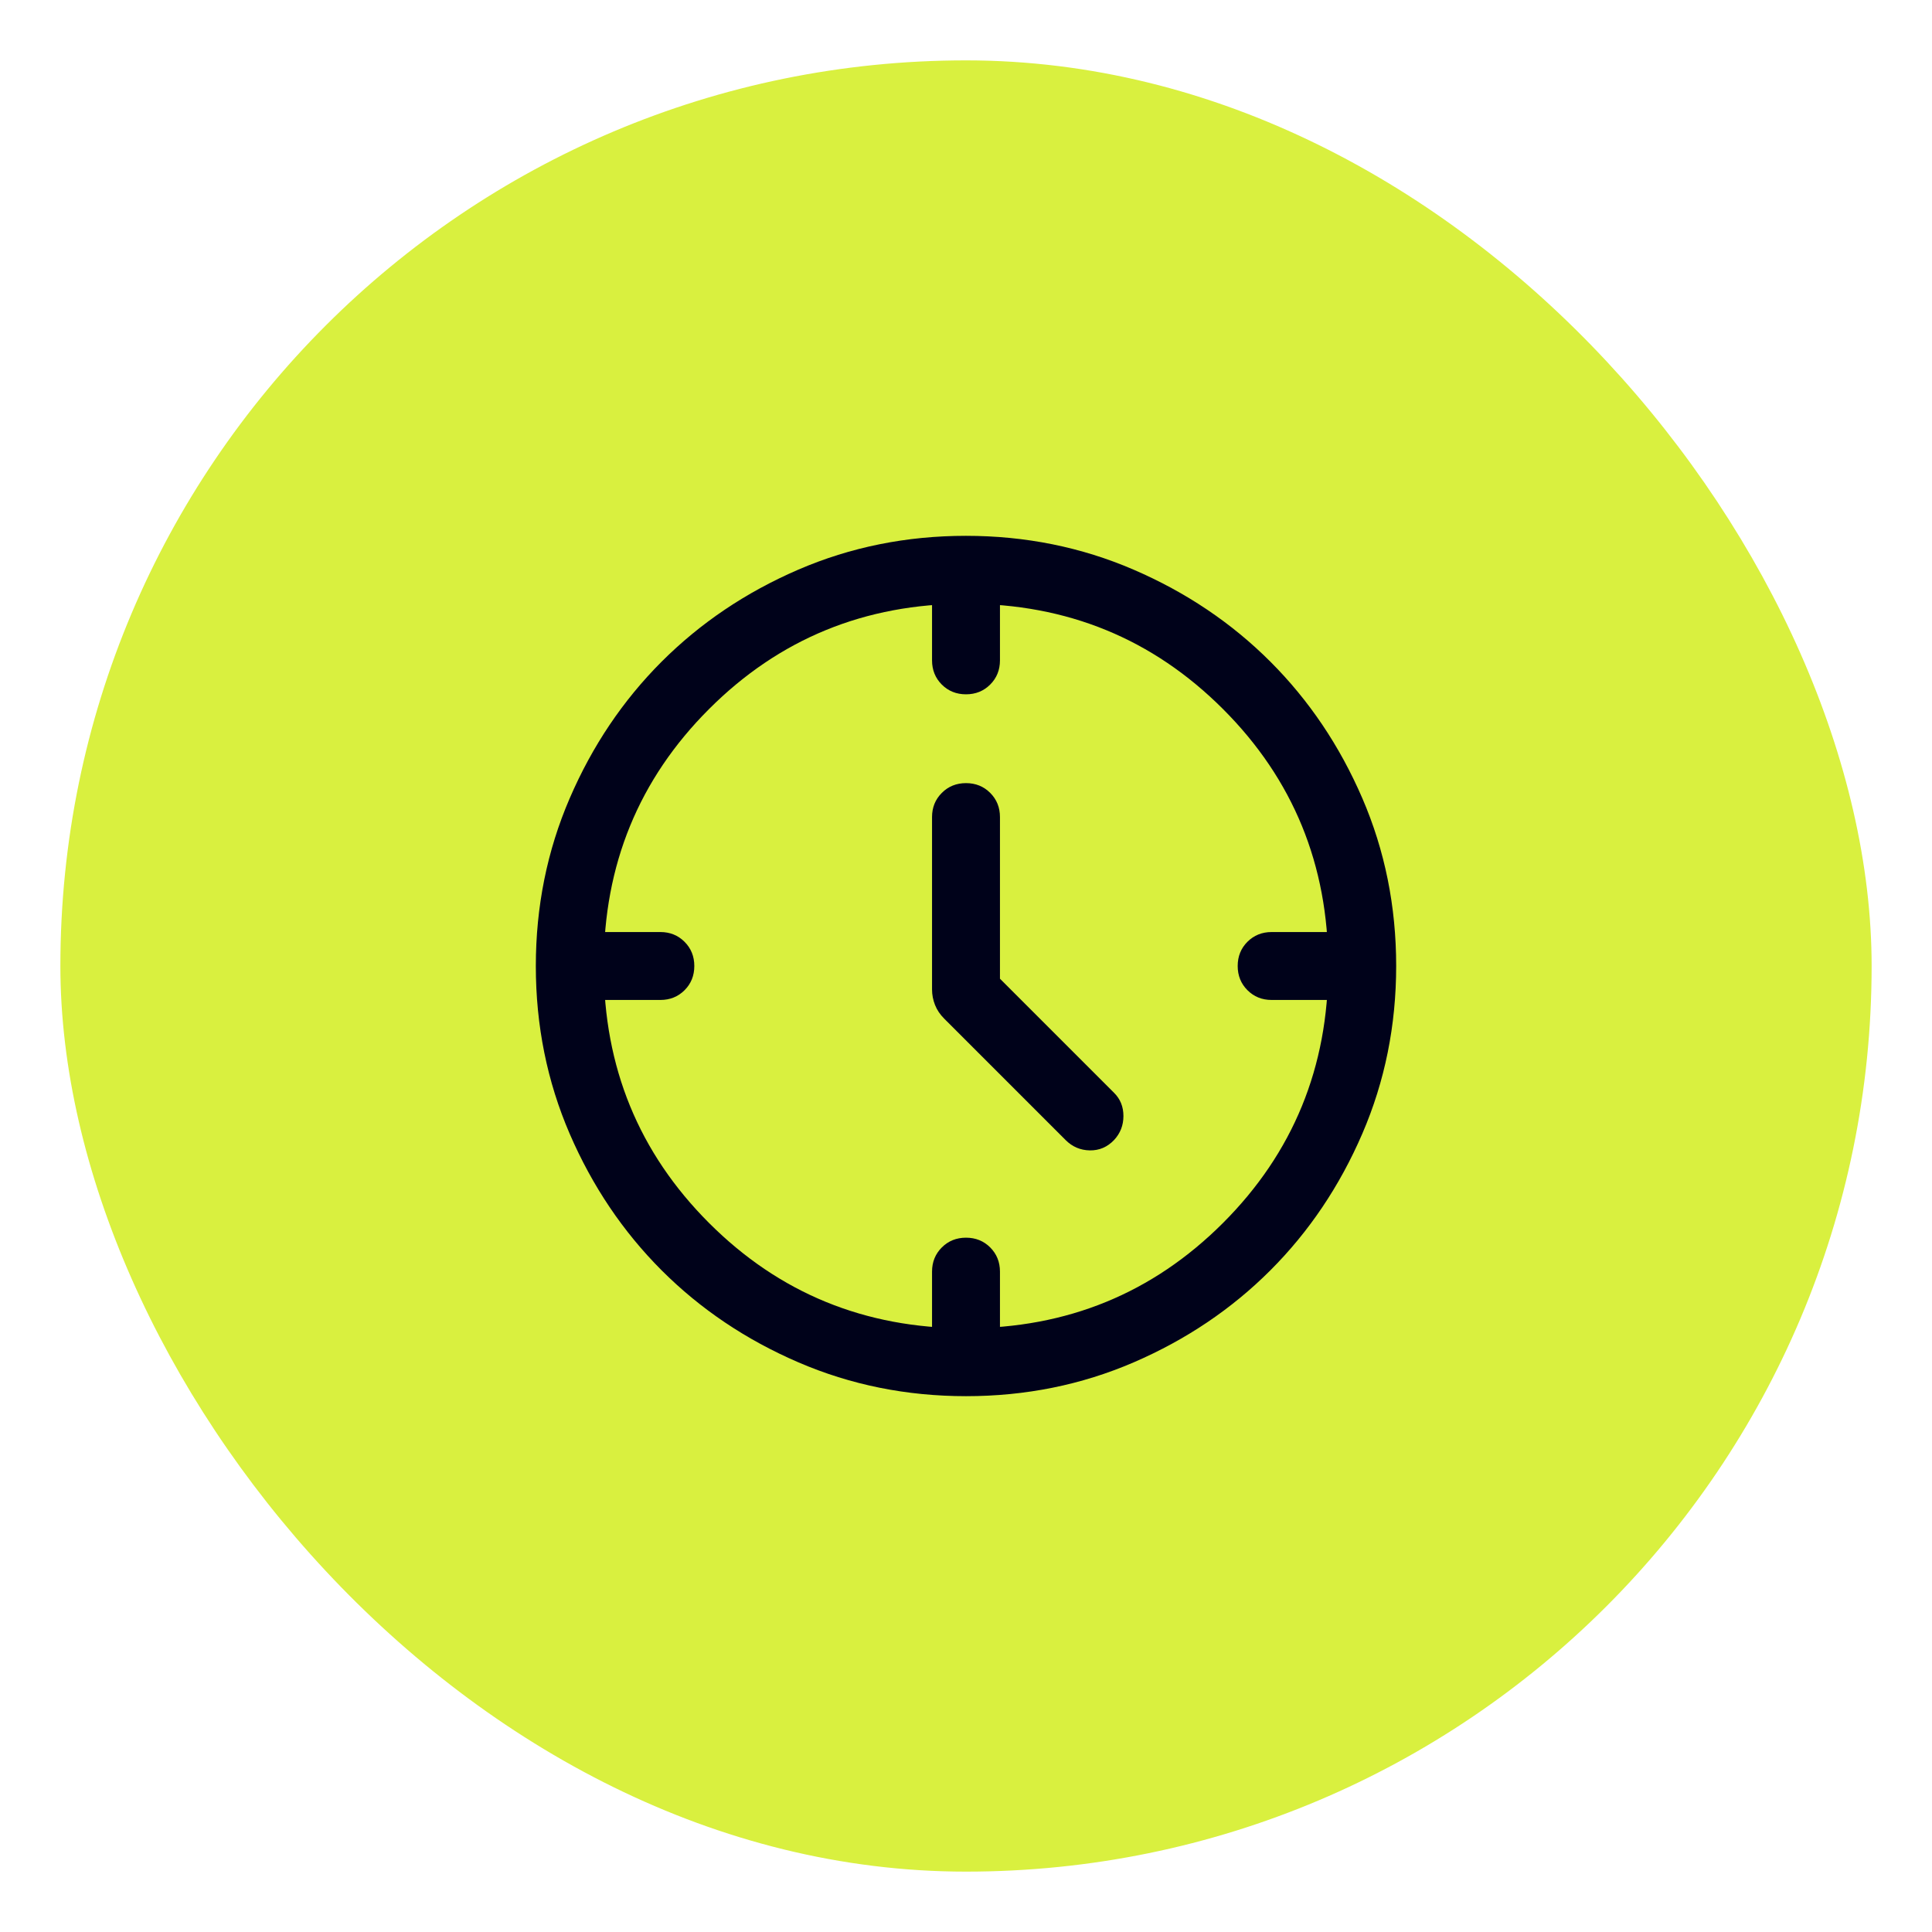 <svg width="64" height="64" viewBox="0 0 64 64" fill="none" xmlns="http://www.w3.org/2000/svg">
<g filter="url(#filter0_d_1577_15047)">
<rect x="2" y="1" width="60" height="60" rx="30" fill="#D9F03F"/>
<mask id="mask0_1577_15047" style="mask-type:alpha" maskUnits="userSpaceOnUse" x="14" y="13" width="36" height="36">
<rect x="14" y="13" width="36" height="36" fill="#D9D9D9"/>
</mask>
<g mask="url(#mask0_1577_15047)">
<path d="M33.125 31.421L36.904 35.2C37.112 35.405 37.215 35.662 37.215 35.97C37.215 36.278 37.112 36.543 36.904 36.766C36.681 36.999 36.414 37.113 36.102 37.108C35.79 37.103 35.523 36.989 35.3 36.766L31.282 32.748C31.141 32.608 31.038 32.455 30.973 32.289C30.908 32.124 30.875 31.953 30.875 31.776V26.067C30.875 25.748 30.983 25.481 31.199 25.266C31.414 25.05 31.682 24.942 32 24.942C32.319 24.942 32.587 25.05 32.802 25.266C33.017 25.481 33.125 25.748 33.125 26.067V31.421ZM32 22C31.681 22 31.413 21.892 31.198 21.677C30.983 21.461 30.875 21.194 30.875 20.875V19H33.125V20.875C33.125 21.194 33.017 21.461 32.801 21.677C32.586 21.892 32.318 22 32 22ZM41 31C41 30.681 41.108 30.413 41.323 30.198C41.539 29.983 41.806 29.875 42.125 29.875H44V32.125H42.125C41.806 32.125 41.539 32.017 41.323 31.801C41.108 31.586 41 31.318 41 31ZM32 40C32.319 40 32.587 40.108 32.802 40.323C33.017 40.539 33.125 40.806 33.125 41.125V43H30.875V41.125C30.875 40.806 30.983 40.539 31.199 40.323C31.414 40.108 31.682 40 32 40ZM23 31C23 31.319 22.892 31.587 22.677 31.802C22.461 32.017 22.194 32.125 21.875 32.125H20V29.875H21.875C22.194 29.875 22.461 29.983 22.677 30.199C22.892 30.414 23 30.682 23 31ZM32.003 45.25C30.032 45.25 28.179 44.876 26.445 44.128C24.71 43.38 23.202 42.365 21.919 41.083C20.637 39.8 19.621 38.292 18.872 36.559C18.124 34.825 17.75 32.973 17.75 31.003C17.75 29.032 18.124 27.179 18.872 25.445C19.62 23.71 20.635 22.202 21.917 20.919C23.2 19.637 24.707 18.621 26.441 17.872C28.174 17.124 30.027 16.75 31.997 16.75C33.968 16.75 35.821 17.124 37.555 17.872C39.289 18.62 40.798 19.635 42.081 20.917C43.364 22.2 44.379 23.707 45.128 25.441C45.876 27.174 46.25 29.027 46.25 30.997C46.25 32.968 45.876 34.821 45.128 36.555C44.38 38.289 43.365 39.798 42.083 41.081C40.8 42.364 39.292 43.379 37.559 44.128C35.825 44.876 33.973 45.25 32.003 45.25ZM44 31C44 27.65 42.837 24.812 40.513 22.488C38.188 20.163 35.35 19 32 19C28.65 19 25.812 20.163 23.488 22.488C21.163 24.812 20 27.65 20 31C20 34.35 21.163 37.188 23.488 39.513C25.812 41.837 28.65 43 32 43C35.35 43 38.188 41.837 40.513 39.513C42.837 37.188 44 34.35 44 31Z" fill="#00021A"/>
</g>
</g>
<defs>
<filter id="filter0_d_1577_15047" x="0" y="0" width="64" height="64" filterUnits="userSpaceOnUse" color-interpolation-filters="sRGB">
<feFlood flood-opacity="0" result="BackgroundImageFix"/>
<feColorMatrix in="SourceAlpha" type="matrix" values="0 0 0 0 0 0 0 0 0 0 0 0 0 0 0 0 0 0 127 0" result="hardAlpha"/>
<feOffset dy="1"/>
<feGaussianBlur stdDeviation="1"/>
<feColorMatrix type="matrix" values="0 0 0 0 0.063 0 0 0 0 0.094 0 0 0 0 0.157 0 0 0 0.05 0"/>
<feBlend mode="normal" in2="BackgroundImageFix" result="effect1_dropShadow_1577_15047"/>
<feBlend mode="normal" in="SourceGraphic" in2="effect1_dropShadow_1577_15047" result="shape"/>
</filter>
</defs>
</svg>
